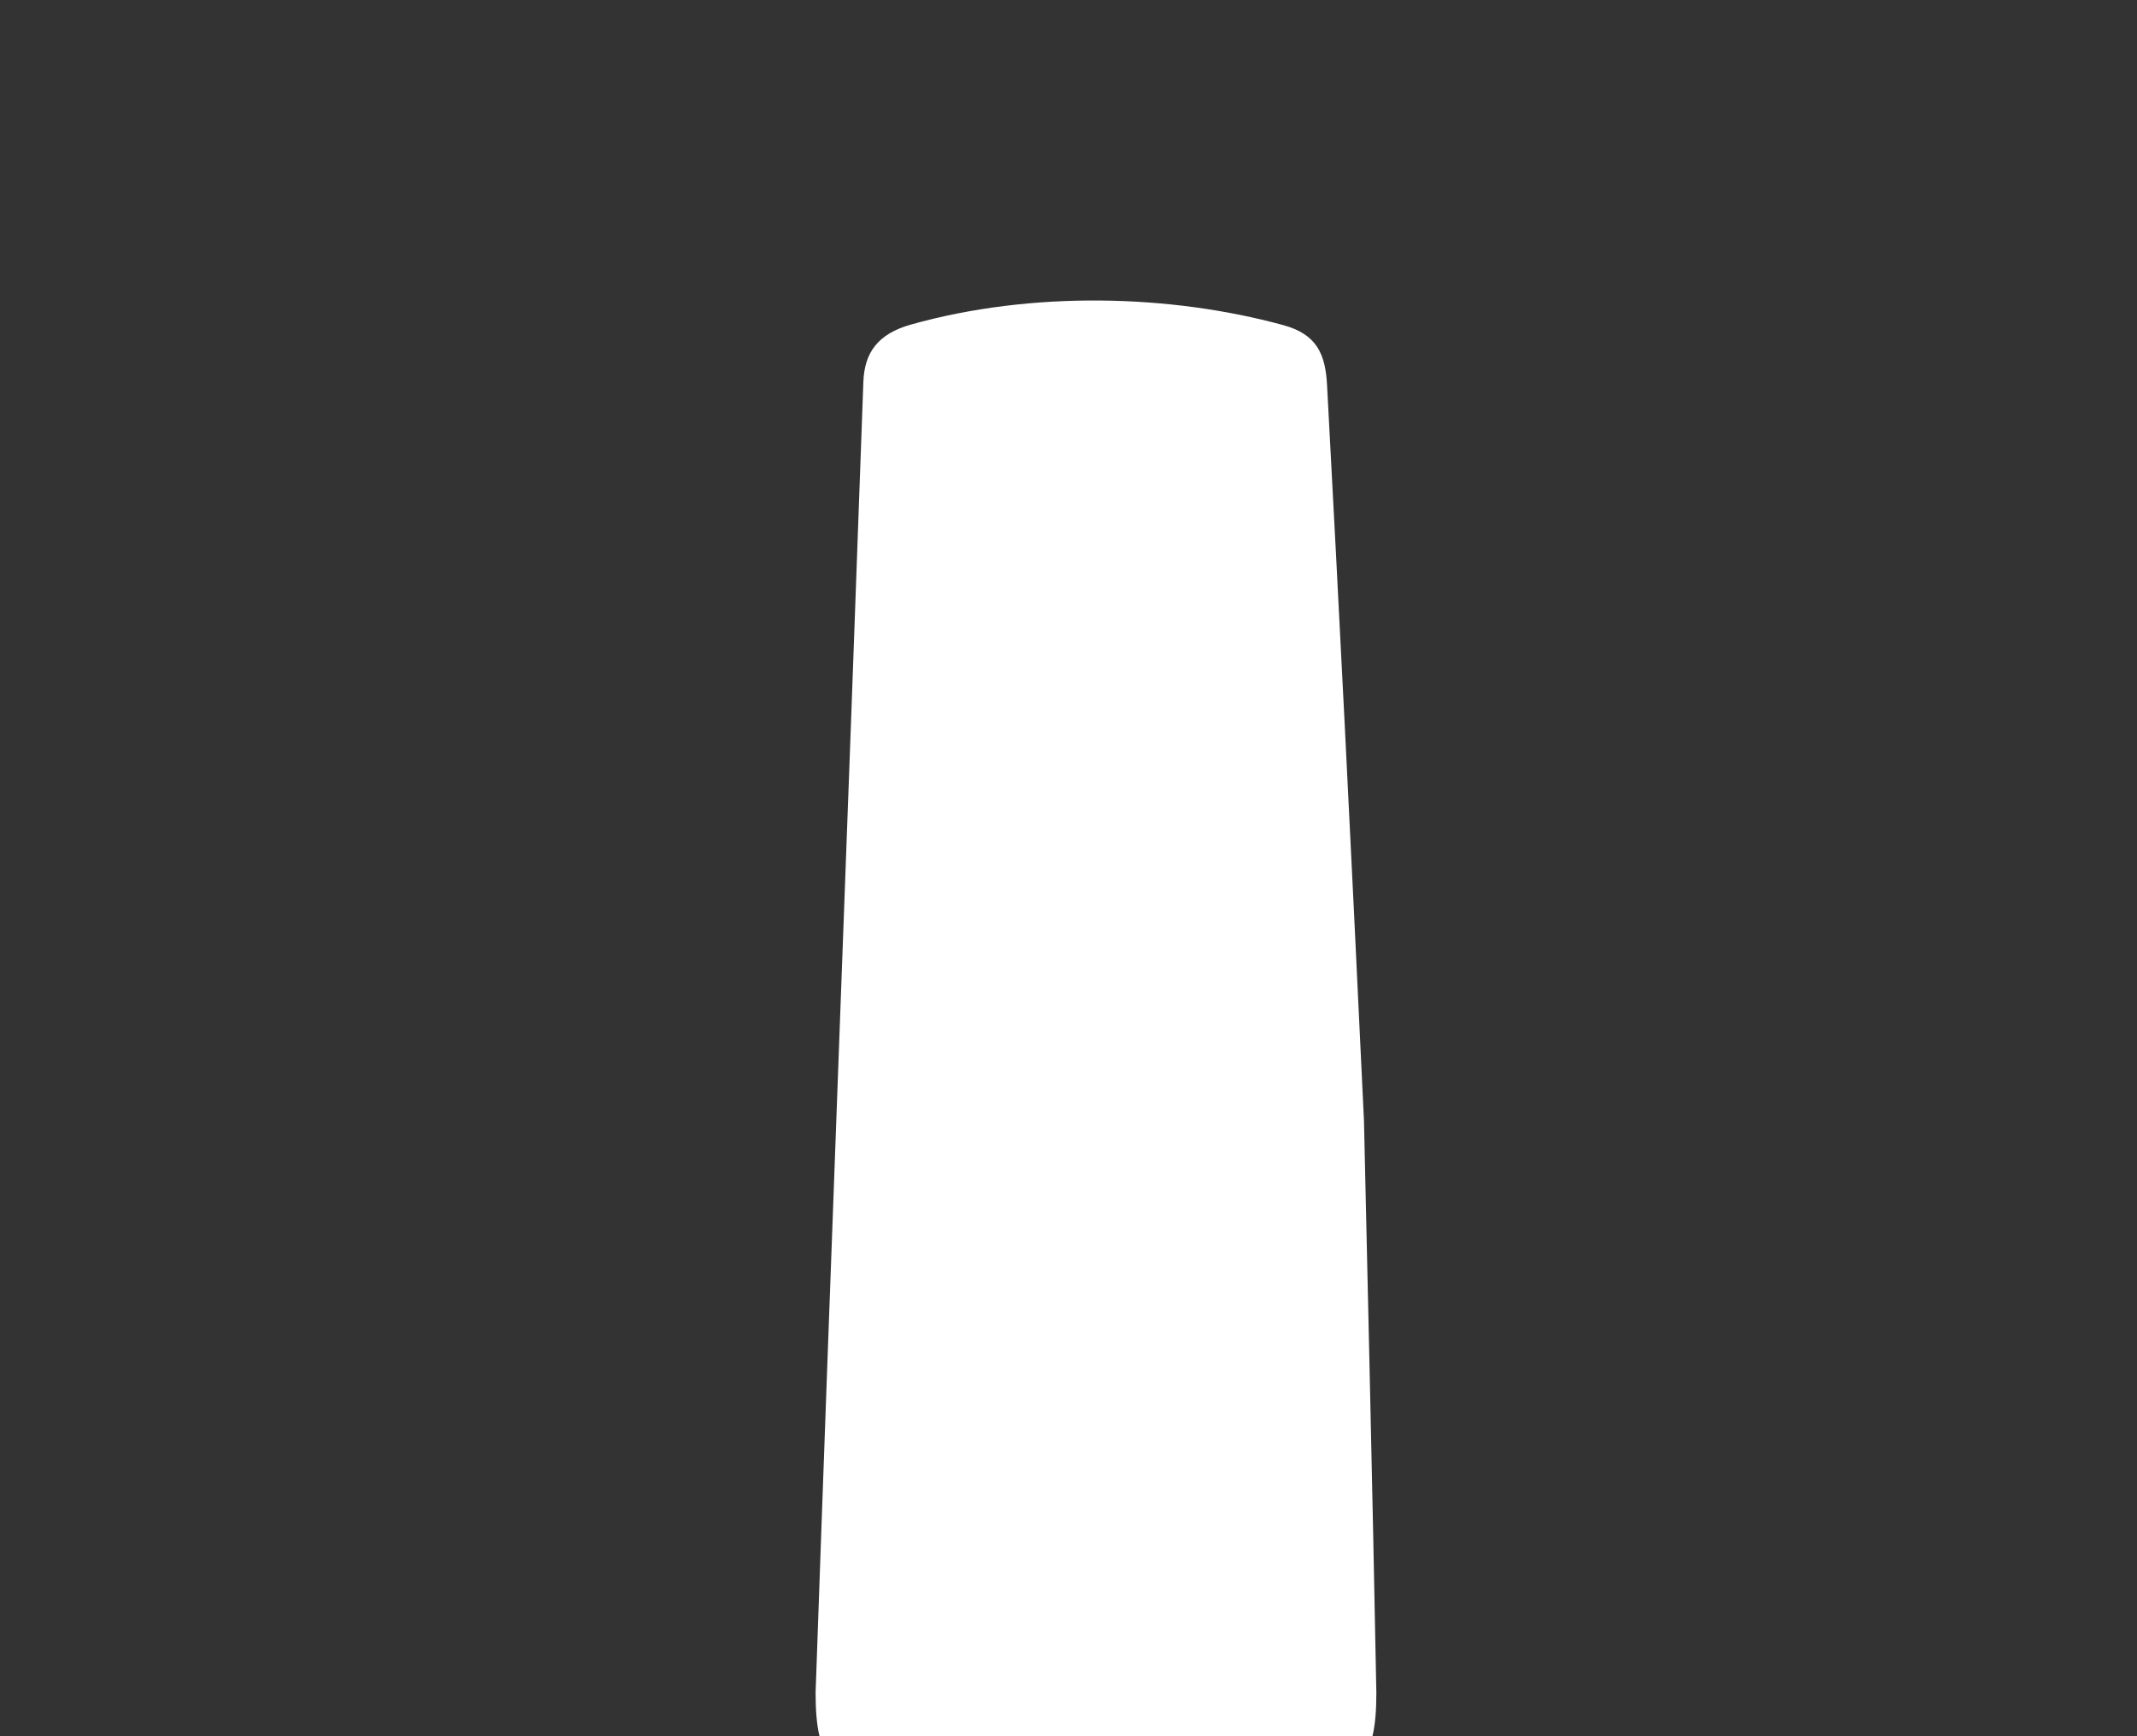 <?xml version="1.0" encoding="UTF-8" standalone="no"?><!DOCTYPE svg PUBLIC "-//W3C//DTD SVG 1.1//EN" "http://www.w3.org/Graphics/SVG/1.1/DTD/svg11.dtd"><svg width="100%" height="100%" viewBox="0 0 800 650" version="1.1" xmlns="http://www.w3.org/2000/svg" xmlns:xlink="http://www.w3.org/1999/xlink" xml:space="preserve" style="fill-rule:evenodd;clip-rule:evenodd;stroke-linejoin:round;stroke-miterlimit:1.414;"><rect x="0" y="0" width="800" height="650" fill="#333333" stroke="none"/><path id="Layer3" d="M510.615,419.629c1.185,53.855 3.124,133.776 4.632,214.127c0,25.85 -6.463,32.313 -32.313,36.837c-48.087,8.192 -97.214,8.192 -145.3,0c-25.635,-4.309 -32.313,-10.771 -32.313,-36.837c5.692,-163.15 12.027,-326.192 17.83,-489.341c0.017,-0.461 0.033,-0.923 0.05,-1.384c0.39,-10.995 5.376,-18.037 17.879,-21.542c45.332,-12.707 97.047,-11.309 139.269,0.216c12.602,3.446 15.941,10.771 16.479,23.157c4.416,82.183 8.617,165.227 13.787,274.767l0,0Z" style="fill:#fff;fill-rule:nonzero;"/></svg>